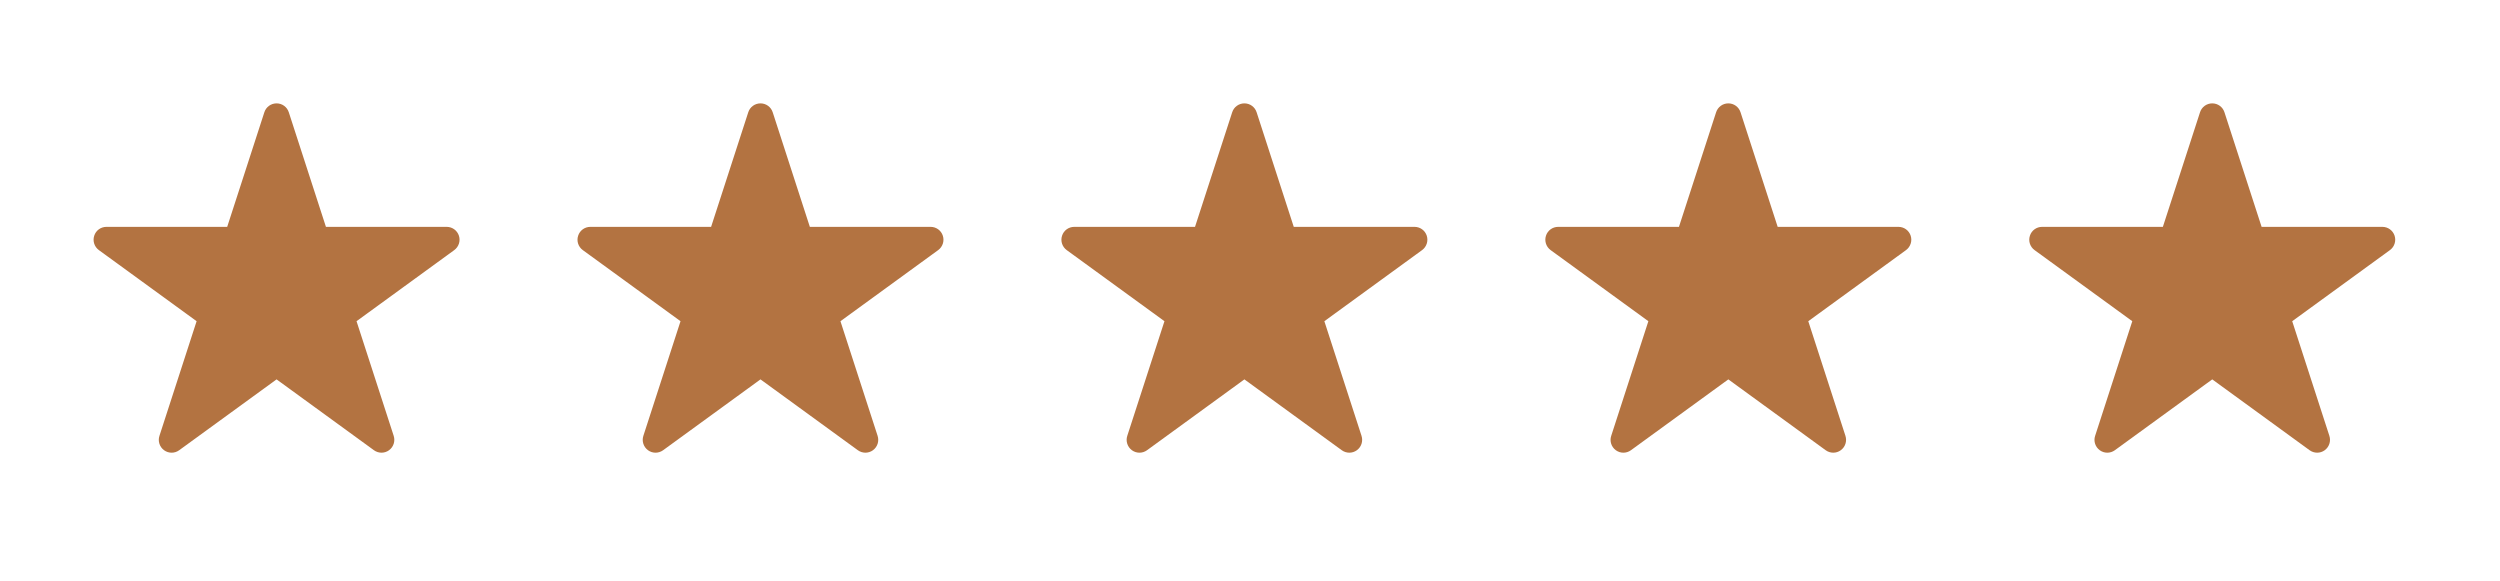 <svg xmlns="http://www.w3.org/2000/svg" fill="none" viewBox="0 0 129 30" height="30" width="129">
<path fill="#B37341" d="M8.857 23.359C8.72 23.359 8.583 23.317 8.467 23.232C8.235 23.063 8.137 22.764 8.227 22.491L10.145 16.574L5.102 12.905C4.869 12.735 4.772 12.436 4.862 12.163C4.949 11.89 5.204 11.706 5.49 11.706H11.723L13.641 5.791C13.73 5.518 13.984 5.334 14.271 5.334C14.559 5.334 14.812 5.518 14.901 5.791L16.818 11.706H23.05C23.337 11.706 23.591 11.89 23.68 12.163C23.769 12.436 23.672 12.735 23.44 12.905L18.397 16.574L20.315 22.491C20.403 22.764 20.306 23.063 20.074 23.232C19.842 23.402 19.529 23.4 19.296 23.232L14.271 19.576L9.245 23.232C9.13 23.316 8.993 23.359 8.857 23.359"></path>
<path fill="#B37341" d="M33.827 23.359C33.691 23.359 33.553 23.317 33.437 23.232C33.206 23.063 33.108 22.764 33.197 22.491L35.115 16.574L30.072 12.905C29.839 12.735 29.742 12.436 29.832 12.163C29.92 11.89 30.174 11.706 30.461 11.706H36.693L38.611 5.791C38.7 5.518 38.954 5.334 39.241 5.334C39.529 5.334 39.782 5.518 39.871 5.791L41.788 11.706H48.021C48.307 11.706 48.562 11.89 48.65 12.163C48.739 12.436 48.642 12.735 48.41 12.905L43.367 16.574L45.285 22.491C45.373 22.764 45.277 23.063 45.044 23.232C44.812 23.402 44.499 23.4 44.266 23.232L39.241 19.576L34.216 23.232C34.1 23.316 33.963 23.359 33.827 23.359"></path>
<path fill="#B37341" d="M58.797 23.359C58.661 23.359 58.523 23.317 58.407 23.232C58.176 23.063 58.078 22.764 58.167 22.491L60.086 16.574L55.042 12.905C54.81 12.735 54.712 12.436 54.802 12.163C54.89 11.89 55.144 11.706 55.431 11.706H61.663L63.582 5.791C63.67 5.518 63.925 5.334 64.211 5.334C64.499 5.334 64.752 5.518 64.841 5.791L66.758 11.706H72.991C73.278 11.706 73.532 11.89 73.621 12.163C73.709 12.436 73.612 12.735 73.38 12.905L68.337 16.574L70.255 22.491C70.343 22.764 70.247 23.063 70.014 23.232C69.782 23.402 69.469 23.4 69.236 23.232L64.211 19.576L59.186 23.232C59.07 23.316 58.934 23.359 58.797 23.359"></path>
<path fill="#B37341" d="M83.767 23.359C83.631 23.359 83.494 23.317 83.378 23.232C83.146 23.063 83.048 22.764 83.138 22.491L85.056 16.574L80.012 12.905C79.78 12.735 79.683 12.436 79.772 12.163C79.86 11.89 80.114 11.706 80.401 11.706H86.634L88.552 5.791C88.641 5.518 88.895 5.334 89.182 5.334C89.469 5.334 89.722 5.518 89.811 5.791L91.728 11.706H97.961C98.248 11.706 98.502 11.89 98.591 12.163C98.68 12.436 98.582 12.735 98.351 12.905L93.307 16.574L95.225 22.491C95.313 22.764 95.217 23.063 94.984 23.232C94.753 23.402 94.44 23.4 94.206 23.232L89.182 19.576L84.156 23.232C84.04 23.316 83.904 23.359 83.767 23.359"></path>
<path fill="#B37341" d="M108.738 23.359C108.601 23.359 108.464 23.317 108.348 23.232C108.116 23.063 108.018 22.764 108.108 22.491L110.026 16.574L104.983 12.905C104.75 12.735 104.653 12.436 104.743 12.163C104.83 11.89 105.084 11.706 105.371 11.706H111.604L113.522 5.791C113.611 5.518 113.865 5.334 114.152 5.334C114.44 5.334 114.693 5.518 114.781 5.791L116.699 11.706H122.931C123.218 11.706 123.472 11.89 123.561 12.163C123.65 12.436 123.553 12.735 123.321 12.905L118.278 16.574L120.196 22.491C120.284 22.764 120.187 23.063 119.955 23.232C119.723 23.402 119.41 23.4 119.176 23.232L114.152 19.576L109.126 23.232C109.01 23.316 108.874 23.359 108.738 23.359"></path>
</svg>

